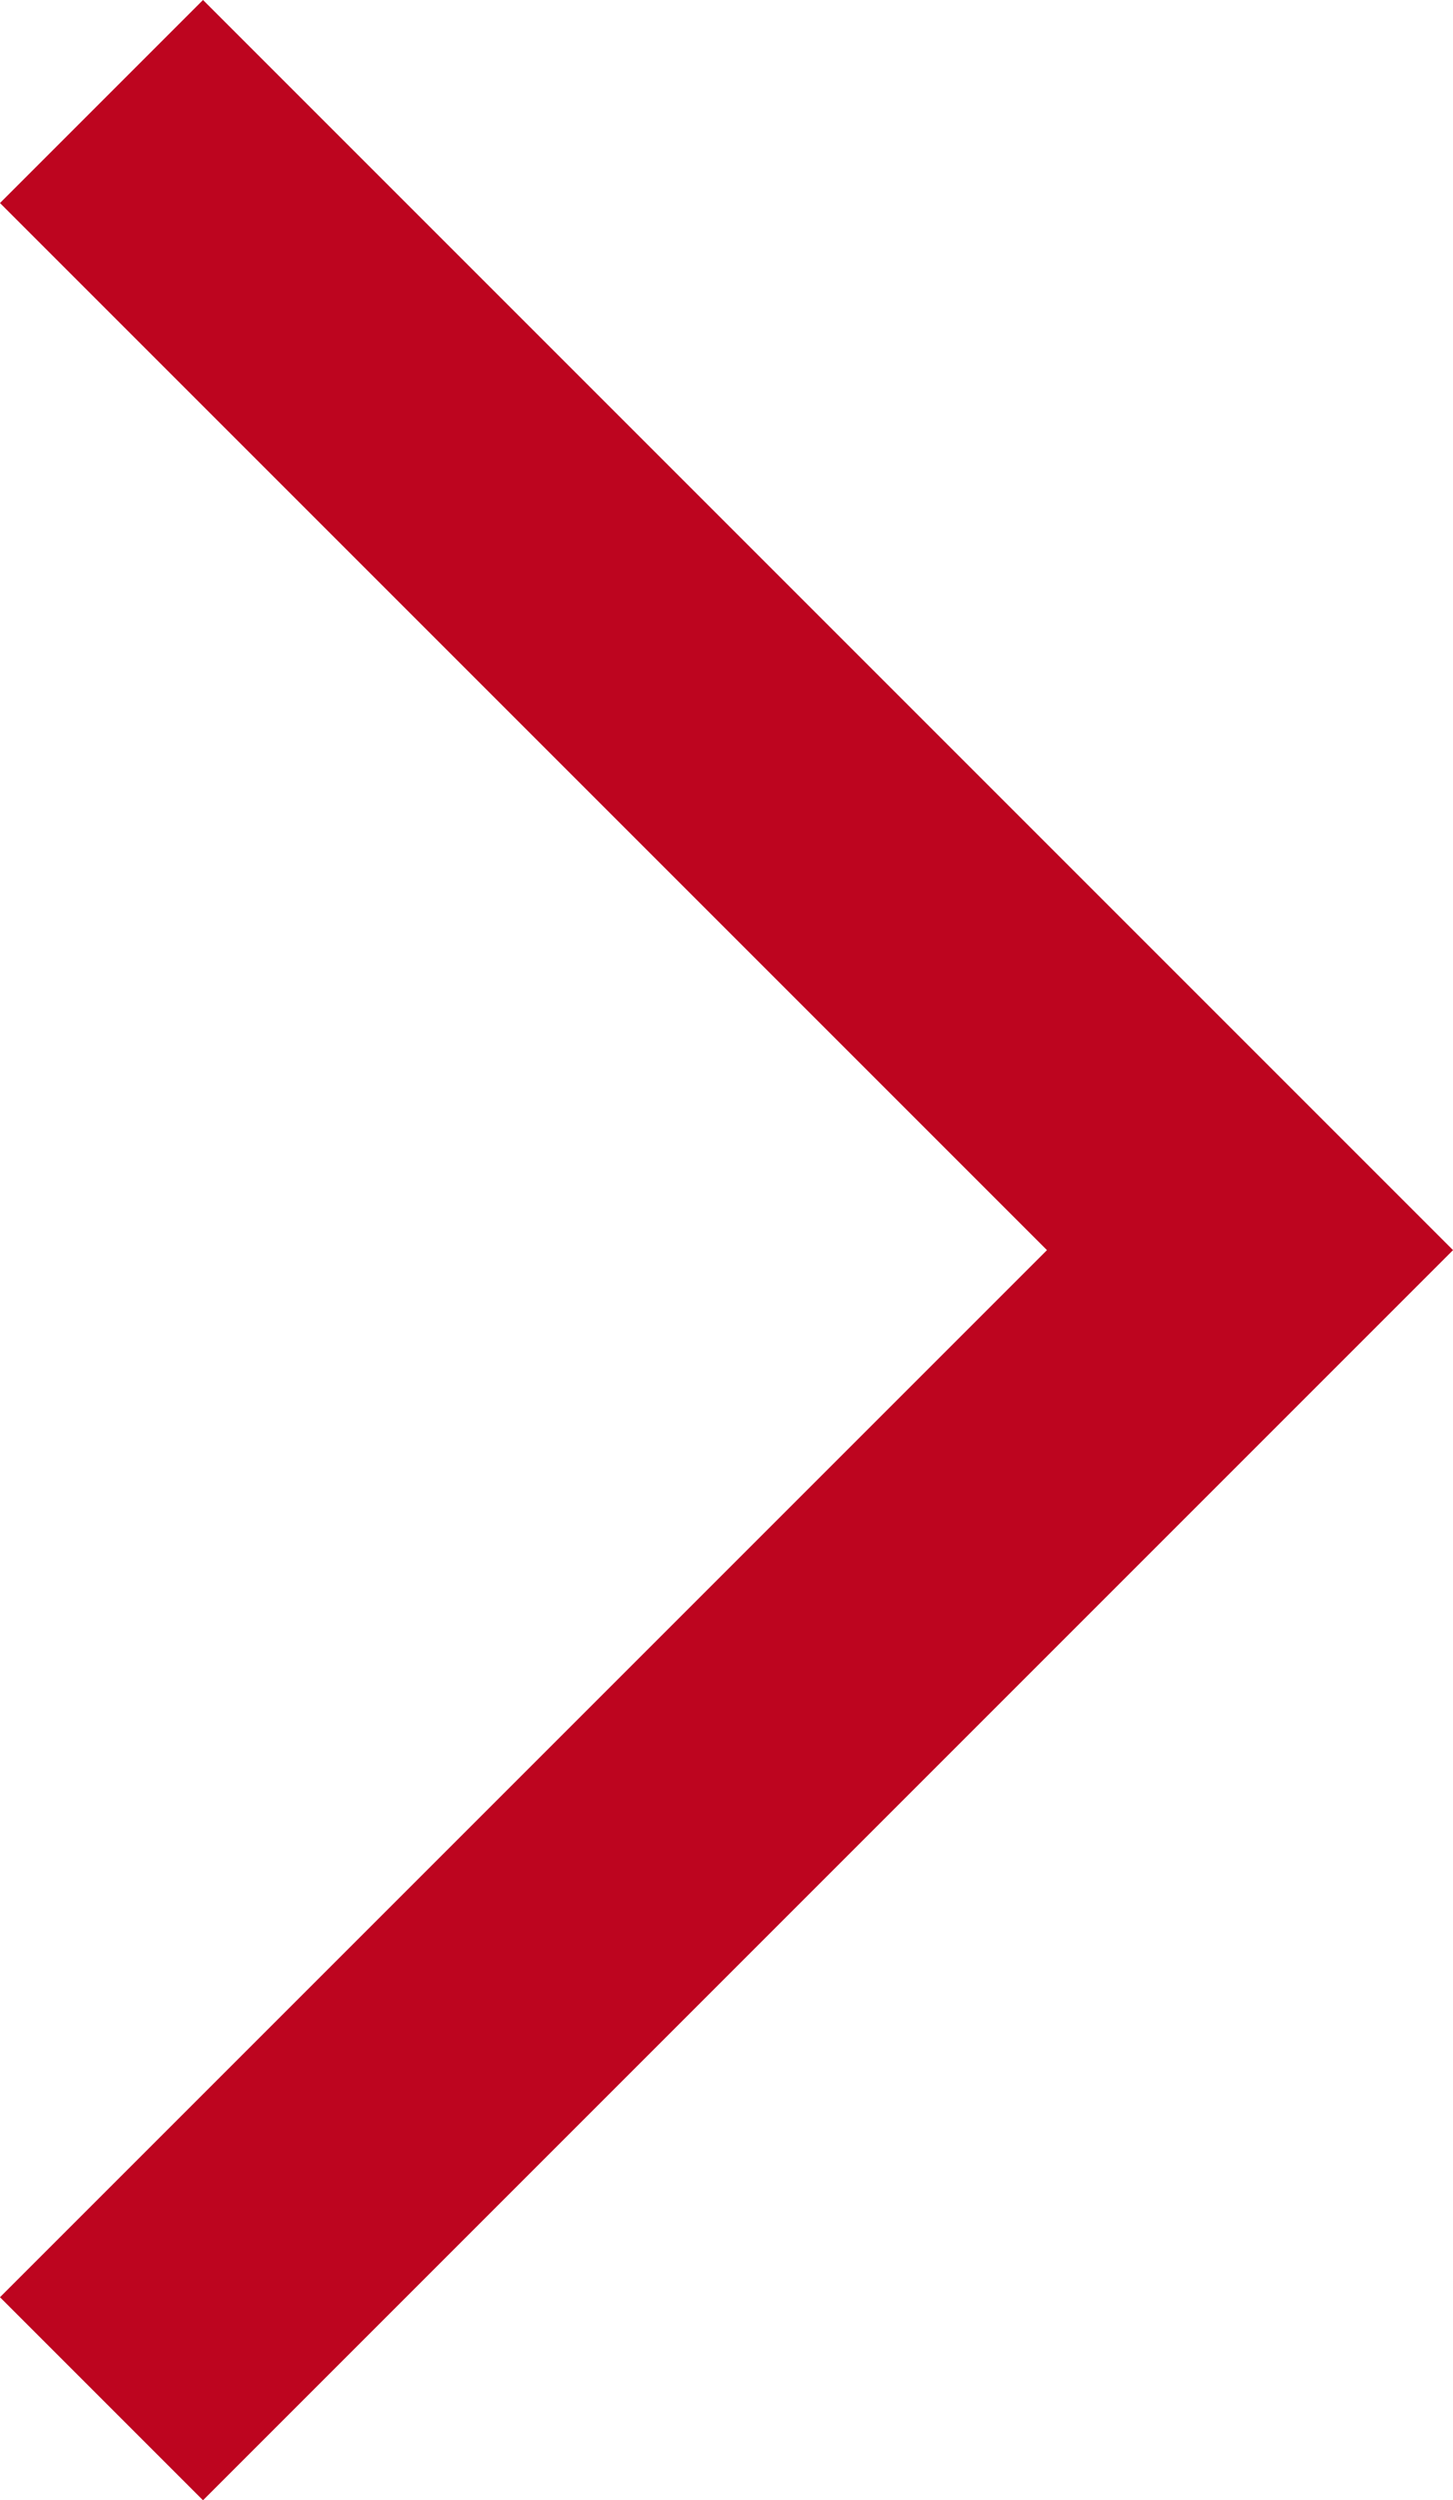 <svg xmlns="http://www.w3.org/2000/svg" width="10.121" height="17.414" viewBox="0 0 10.121 17.414">
  <path id="flèche_droite" data-name="flèche droite" d="M0,0,8,8l8-8" transform="translate(0.707 16.707) rotate(-90)" fill="none" stroke="#BD051F" stroke-width="2"/>
</svg>

